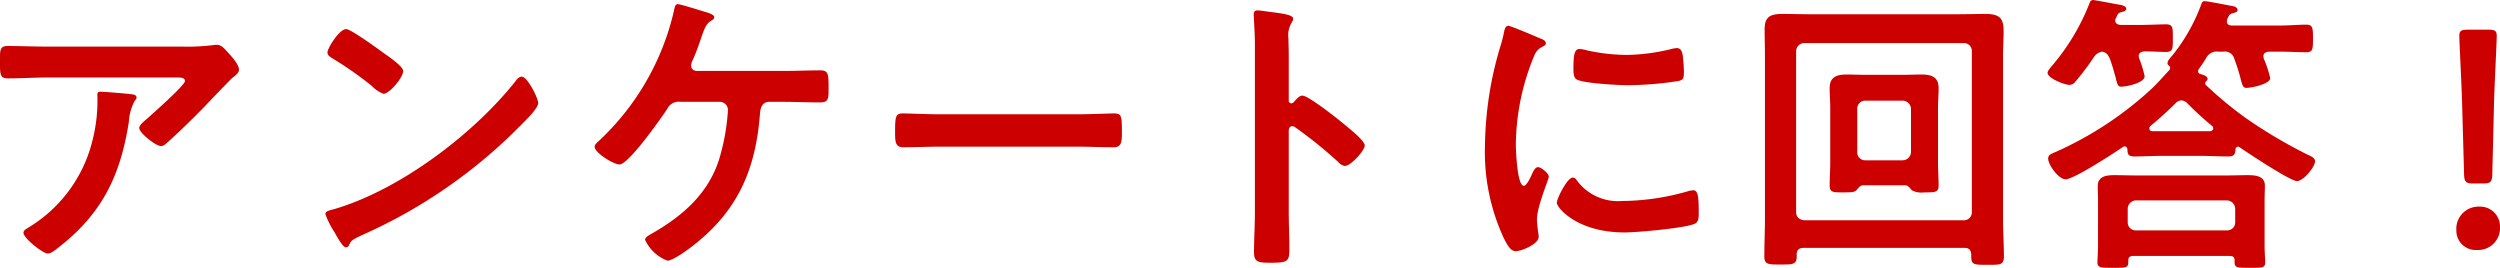 <svg xmlns="http://www.w3.org/2000/svg" width="252.63" height="27.06" viewBox="0 0 252.63 27.06">
  <path id="パス_11911" data-name="パス 11911" d="M13.23-15.81c-.3,0-.3.15-.3.39a16.089,16.089,0,0,1-.48,4.47A14.21,14.21,0,0,1,6.18-2.22c-.42.27-.72.39-.72.66,0,.54,1.95,2.1,2.46,2.1.33,0,.75-.36.99-.54,4.47-3.45,6.33-7.26,7.2-12.75a5.148,5.148,0,0,1,.6-2.16.457.457,0,0,0,.18-.3c0-.33-.42-.33-.63-.36C15.81-15.63,13.62-15.81,13.23-15.81ZM7.98-20.37c-1.38,0-2.76-.06-4.14-.06-.69,0-.75.36-.75,1.14v.6c0,1.2.03,1.53.81,1.53,1.35,0,2.7-.09,4.08-.09H20.85c.27,0,.93-.06.93.36s-3.33,3.36-3.87,3.84c-.21.18-.75.6-.75.9,0,.51,1.68,1.83,2.19,1.83.3,0,.51-.24.72-.42,1.11-.99,2.67-2.52,3.72-3.6.36-.39,2.61-2.73,2.79-2.88.24-.18.66-.48.66-.81,0-.54-.75-1.35-1.11-1.74s-.66-.78-1.11-.78a1.585,1.585,0,0,0-.39.03,21.528,21.528,0,0,1-3.12.15ZM55.8-17.34a.736.736,0,0,0-.51.33C51.03-11.58,43.53-5.91,36.9-3.96c-.39.12-.93.18-.93.51a8.408,8.408,0,0,0,.9,1.8c.21.36.84,1.56,1.17,1.56a.3.3,0,0,0,.3-.18c.24-.51.27-.54,1.26-1.02A52.114,52.114,0,0,0,55.89-12.6c.39-.39,1.59-1.56,1.59-2.07C57.48-15.12,56.4-17.34,55.8-17.34Zm-17.73-4.8c-.69,0-1.89,1.92-1.89,2.37,0,.27.24.42.48.57a37.418,37.418,0,0,1,3.99,2.79,3.208,3.208,0,0,0,1.2.81c.57,0,1.98-1.62,1.98-2.31,0-.45-1.44-1.44-1.83-1.71C41.43-20.04,38.55-22.14,38.07-22.14ZM73.5-17.91c-.33-.03-.57-.18-.57-.57a1.4,1.4,0,0,1,.18-.57c.42-.96.66-1.68.84-2.22.33-.96.51-1.41.99-1.71.12-.06.33-.18.33-.36,0-.3-.75-.48-1.02-.57-.42-.12-2.4-.75-2.67-.75s-.33.36-.39.69a25.91,25.91,0,0,1-7.53,13.08c-.15.15-.48.39-.48.63,0,.63,1.92,1.8,2.52,1.8.9,0,4.23-4.71,4.83-5.64a1.269,1.269,0,0,1,1.32-.69h3.96a.827.827,0,0,1,.84.87,21.8,21.8,0,0,1-.84,4.77C74.73-5.52,72-3.18,68.79-1.38c-.18.12-.51.27-.51.54a4.076,4.076,0,0,0,2.25,2.1c.63,0,2.4-1.35,2.91-1.77,4.35-3.51,6.03-7.65,6.45-13.11.03-.24.06-1.17.93-1.17H82.2c1.26,0,2.49.06,3.75.06.9,0,.87-.42.87-1.5,0-1.38-.03-1.74-.84-1.74-1.26,0-2.52.06-3.78.06Zm24.6,4.38c-1.26,0-3.33-.09-3.72-.09-.78,0-.84.24-.84,1.92,0,.93.03,1.5.81,1.5,1.26,0,2.52-.06,3.75-.06h13.8c1.23,0,2.49.06,3.75.06.78,0,.81-.57.81-1.53,0-1.65-.03-1.89-.84-1.89-.39,0-2.34.09-3.72.09Zm35.73-1.23a.326.326,0,0,1-.27.12c-.09,0-.24-.06-.24-.3v-4.5c0-.75-.03-1.32-.03-1.77a2.412,2.412,0,0,1,.33-1.59.884.884,0,0,0,.15-.39c0-.42-1.23-.54-2.58-.72-.21-.03-.84-.12-1.02-.12-.3,0-.39.15-.39.45,0,.12.03.39.03.54.03.75.09,1.56.09,2.34V-3.6c0,1.35-.09,2.7-.09,4.05,0,.99.51,1.02,1.71,1.02,1.83,0,1.86-.18,1.86-1.56,0-1.2-.06-2.37-.06-3.57v-8.19c0-.24.09-.48.36-.48a.533.533,0,0,1,.3.12,44.5,44.5,0,0,1,4.35,3.51,1.089,1.089,0,0,0,.66.39c.6,0,2.01-1.56,2.01-2.07s-1.68-1.8-2.1-2.16c-.6-.51-3.6-2.88-4.2-2.88C134.37-15.42,134.04-15,133.83-14.76Zm28.2,7.62c-.57,0-1.62,2.13-1.62,2.55,0,.48,2.01,3,6.87,3,1.2,0,6.27-.45,7.11-.9.39-.21.36-.75.36-1.11,0-1.53-.06-2.25-.54-2.25a2.135,2.135,0,0,0-.63.12,24.553,24.553,0,0,1-6.6.96,5.141,5.141,0,0,1-4.56-2.1A.528.528,0,0,0,162.03-7.14Zm.69-12.99c-.48,0-.63.45-.63,1.89,0,.33-.03.96.3,1.17.63.42,4.32.6,5.25.6a34.965,34.965,0,0,0,5.04-.42c.57-.12.57-.36.57-.99a14.712,14.712,0,0,0-.12-1.62c-.06-.36-.18-.72-.6-.72a2.9,2.9,0,0,0-.54.09,19.609,19.609,0,0,1-4.56.6,19.251,19.251,0,0,1-3.93-.45A3.953,3.953,0,0,0,162.72-20.13Zm-7.2-2.34c-.33,0-.39.39-.45.66a13.8,13.8,0,0,1-.39,1.5,35.9,35.9,0,0,0-1.53,9.93,20.661,20.661,0,0,0,1.83,9.21c.39.81.75,1.47,1.26,1.47.63,0,2.34-.72,2.34-1.47a2.662,2.662,0,0,0-.06-.45c-.03-.27-.12-.96-.12-1.26,0-1.35,1.2-4.08,1.2-4.35,0-.33-.78-.96-1.08-.96-.27,0-.45.33-.63.72-.12.3-.54,1.17-.81,1.17-.69,0-.81-3.63-.81-4.2a23.8,23.8,0,0,1,1.68-8.52c.3-.75.42-1.02.93-1.29.3-.18.42-.21.42-.39,0-.3-.36-.42-.6-.51C158.28-21.39,155.76-22.47,155.52-22.47ZM202.35-3.66a.8.8,0,0,1-.81.84H185.43c-.54-.06-.84-.33-.84-.84V-19.89a.839.839,0,0,1,.84-.84h16.11a.8.8,0,0,1,.81.84ZM201.6-.03c.48,0,.66.21.69.69-.03,1.02.18,1.02,1.65,1.02,1.26,0,1.65.03,1.65-.84,0-1.23-.09-2.49-.09-3.72V-19.35c0-1.02.06-1.86.06-2.49,0-1.29-.27-1.83-1.83-1.83-.96,0-1.92.03-2.91.03h-14.7c-.99,0-1.95-.03-2.94-.03-1.17,0-1.77.27-1.77,1.53,0,.93.03,1.86.03,2.79V-2.94c0,1.26-.06,2.49-.06,3.75,0,.84.36.84,1.62.84s1.65,0,1.65-.81V.63c0-.45.24-.66.69-.66ZM191.58-8.88a.8.8,0,0,1-.81-.84v-4.35a.8.8,0,0,1,.81-.84h3.78a.858.858,0,0,1,.84.84v4.35a.858.858,0,0,1-.84.84Zm4.02,2.52c.3,0,.51.3.69.51a2.072,2.072,0,0,0,1.26.21c1.02,0,1.44.03,1.44-.69,0-.78-.06-1.56-.06-2.31v-5.58c0-.63.06-1.29.06-1.95,0-1.14-.72-1.38-1.74-1.38-.63,0-1.23.03-1.86.03h-3.81c-.63,0-1.26-.03-1.89-.03-.99,0-1.71.24-1.71,1.38,0,.66.06,1.32.06,1.95v5.58c0,.75-.06,1.65-.06,2.31,0,.72.39.69,1.41.69.9,0,1.11-.03,1.32-.24.18-.21.36-.48.66-.48ZM218.94-1.8a.8.8,0,0,1-.84-.81V-3.99a.858.858,0,0,1,.84-.84h9.18a.858.858,0,0,1,.84.84v1.38a.8.8,0,0,1-.84.81ZM228.45.78c.18.03.45.03.45.45v.18c0,.6.33.57,1.56.57,1.17,0,1.53.03,1.53-.54,0-.39-.06-1.11-.06-1.68V-4.86c0-.48.03-.99.03-1.47,0-.96-.93-1.05-1.71-1.05-.72,0-1.47.03-2.22.03h-9c-.75,0-1.5-.03-2.25-.03-.81,0-1.71.09-1.71,1.11,0,.48.03.93.03,1.41V-.24c0,.51-.06,1.35-.06,1.68,0,.57.42.54,1.62.54,1.14,0,1.5.03,1.5-.54V1.2c0-.39.3-.39.45-.42Zm-1.83-13.14a.326.326,0,0,1,.12.27c0,.18-.18.24-.3.27h-5.82c-.15,0-.33-.06-.33-.27a.326.326,0,0,1,.12-.27c.87-.72,1.74-1.5,2.55-2.31a.852.852,0,0,1,.57-.27,1.014,1.014,0,0,1,.57.27A30.22,30.22,0,0,0,226.62-12.36Zm1.53-10.77c.24-.51.21-.51.72-.66.12-.03.33-.09.33-.27,0-.3-.36-.39-.57-.42-.51-.09-2.46-.48-2.76-.48-.21,0-.27.12-.33.3a18.29,18.29,0,0,1-2.91,5.16c-.15.18-.51.54-.51.78,0,.15.06.21.18.3a.272.272,0,0,1,.09.21.426.426,0,0,1-.06.18c-.66.72-1.29,1.44-2.01,2.1a35.623,35.623,0,0,1-9.51,6.21c-.36.15-.75.27-.75.66,0,.63,1.05,2.1,1.77,2.1.81,0,4.92-2.67,5.79-3.27a.322.322,0,0,1,.18-.06c.15,0,.24.15.27.27,0,.51.09.75.69.75.96,0,1.92-.06,2.88-.06h3.78c.96,0,1.89.06,2.85.06.57,0,.69-.21.72-.69a.273.273,0,0,1,.24-.3.322.322,0,0,1,.18.06c.81.57,5.13,3.42,5.79,3.42.63,0,1.83-1.41,1.83-2.01,0-.33-.42-.51-.69-.63a49.573,49.573,0,0,1-6.21-3.66,37.385,37.385,0,0,1-4.14-3.42.229.229,0,0,1-.06-.15c0-.12.06-.18.15-.27a.214.214,0,0,0,.09-.18c0-.33-.51-.42-.75-.51a.263.263,0,0,1-.21-.27.434.434,0,0,1,.06-.21c.27-.36.51-.72.75-1.11a1.189,1.189,0,0,1,1.23-.66h.51a.975.975,0,0,1,1.11.72,19.235,19.235,0,0,1,.63,1.98c.18.69.24.96.6.96.51,0,2.4-.39,2.4-.99a11.956,11.956,0,0,0-.63-1.92.876.876,0,0,1-.06-.27c0-.36.27-.45.57-.48h1.02c.99,0,2.01.06,2.73.06.69,0,.69-.33.69-1.38s0-1.41-.69-1.41-1.71.09-2.73.09h-4.83c-.24-.03-.45-.12-.45-.42C228.12-22.98,228.15-23.07,228.15-23.13Zm-13.5,3.87a1.234,1.234,0,0,1,.87-.6c.48.09.6.36.78.72.3.84.45,1.44.57,1.86.18.75.24.96.57.96.54,0,2.37-.39,2.37-1.05a10.78,10.78,0,0,0-.54-1.77.876.876,0,0,1-.06-.27c0-.36.3-.45.6-.48.54,0,1.77.06,2.16.06.72,0,.69-.39.69-1.38,0-1.05.03-1.41-.69-1.41s-1.74.06-2.7.06h-1.89c-.27-.03-.54-.12-.54-.45a.419.419,0,0,1,.09-.27c.18-.45.24-.51.63-.6.15-.03.39-.12.39-.3,0-.36-.66-.42-1.02-.48-.3-.06-2.19-.42-2.34-.42a.352.352,0,0,0-.33.27,22.111,22.111,0,0,1-3.87,6.45c-.12.15-.39.45-.39.63,0,.57,1.74,1.23,2.22,1.23a.773.773,0,0,0,.57-.3A26.384,26.384,0,0,0,214.65-19.26ZM254.01-6.54c.75,0,.9-.15.93-.9l.18-7.41c.06-1.98.27-6,.27-6.6,0-.51-.18-.63-.84-.63h-2.1c-.66,0-.84.12-.84.63,0,.6.21,4.62.27,6.42l.21,7.59c.03.75.18.9.93.9Zm-.39,2.34a2.243,2.243,0,0,0-2.31,2.4A1.947,1.947,0,0,0,253.38.18a2.21,2.21,0,0,0,2.34-2.31A2.009,2.009,0,0,0,253.62-4.2Z" transform="translate(-3.09 25.08)" fill="#cd0000"/>
</svg>
